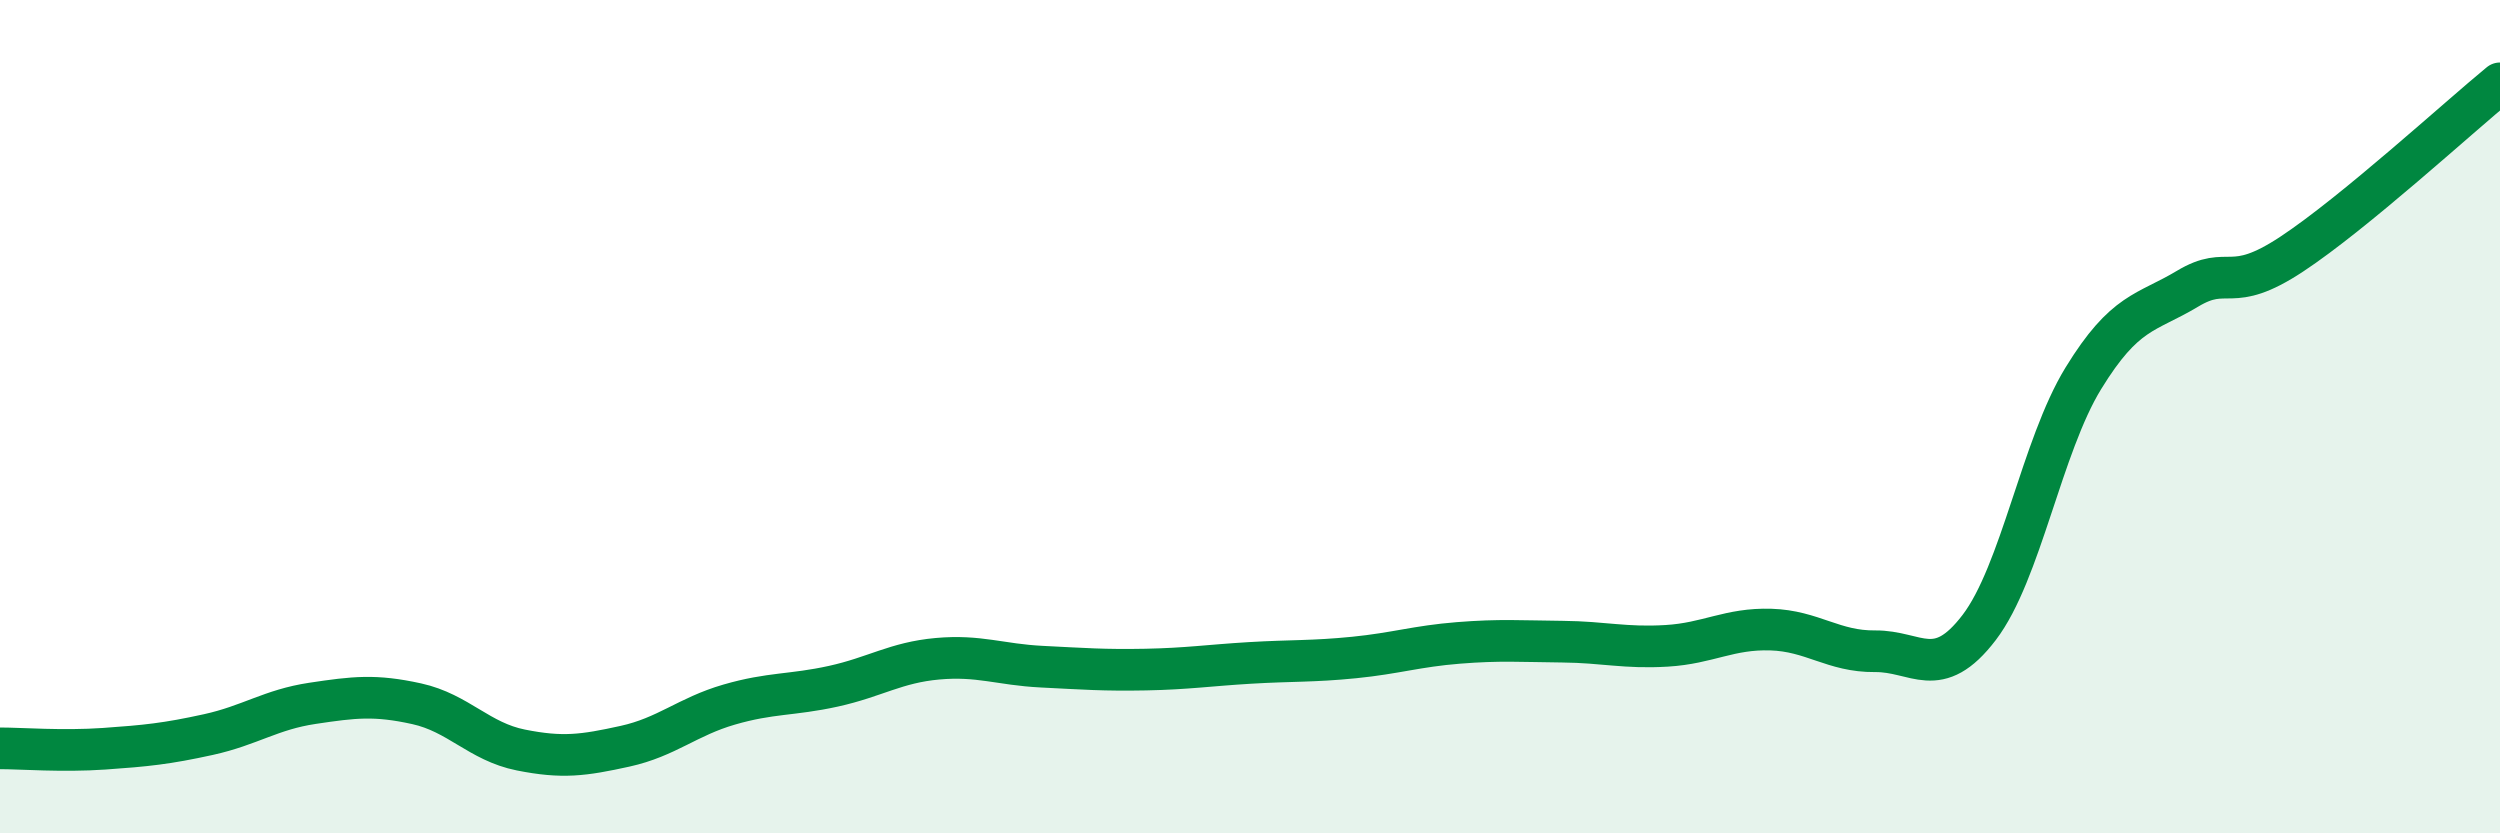 
    <svg width="60" height="20" viewBox="0 0 60 20" xmlns="http://www.w3.org/2000/svg">
      <path
        d="M 0,17.96 C 0.5,17.96 1.5,18.04 2.5,17.97 C 3.5,17.9 4,17.85 5,17.63 C 6,17.41 6.5,17.03 7.5,16.88 C 8.5,16.73 9,16.67 10,16.89 C 11,17.11 11.5,17.8 12.5,18 C 13.5,18.2 14,18.13 15,17.91 C 16,17.69 16.5,17.2 17.5,16.91 C 18.5,16.62 19,16.69 20,16.47 C 21,16.25 21.5,15.9 22.5,15.81 C 23.5,15.72 24,15.95 25,16 C 26,16.05 26.5,16.09 27.5,16.07 C 28.5,16.05 29,15.97 30,15.91 C 31,15.85 31.5,15.88 32.5,15.78 C 33.5,15.68 34,15.51 35,15.43 C 36,15.35 36.5,15.39 37.5,15.4 C 38.5,15.41 39,15.56 40,15.5 C 41,15.44 41.5,15.08 42.5,15.11 C 43.5,15.14 44,15.64 45,15.63 C 46,15.62 46.5,16.37 47.5,15.06 C 48.5,13.75 49,10.71 50,9.08 C 51,7.45 51.5,7.53 52.5,6.93 C 53.5,6.33 53.5,7.09 55,6.1 C 56.5,5.11 59,2.82 60,2L60 20L0 20Z"
        fill="#008740"
        opacity="0.1"
        stroke-linecap="round"
        stroke-linejoin="round"
      />
      <path
        d="M 0,17.96 C 0.5,17.96 1.5,18.04 2.5,17.97 C 3.5,17.9 4,17.85 5,17.63 C 6,17.41 6.5,17.03 7.5,16.88 C 8.5,16.73 9,16.67 10,16.89 C 11,17.11 11.5,17.8 12.5,18 C 13.5,18.2 14,18.13 15,17.91 C 16,17.69 16.5,17.2 17.5,16.91 C 18.5,16.62 19,16.69 20,16.47 C 21,16.25 21.5,15.9 22.5,15.81 C 23.5,15.72 24,15.95 25,16 C 26,16.05 26.5,16.09 27.5,16.07 C 28.5,16.05 29,15.97 30,15.91 C 31,15.85 31.5,15.88 32.5,15.78 C 33.5,15.68 34,15.51 35,15.43 C 36,15.35 36.5,15.39 37.5,15.4 C 38.5,15.41 39,15.56 40,15.5 C 41,15.44 41.5,15.08 42.5,15.11 C 43.5,15.14 44,15.64 45,15.63 C 46,15.62 46.5,16.37 47.5,15.06 C 48.5,13.75 49,10.71 50,9.08 C 51,7.45 51.5,7.53 52.5,6.93 C 53.5,6.33 53.5,7.09 55,6.1 C 56.5,5.11 59,2.82 60,2"
        stroke="#008740"
        stroke-width="1"
        fill="none"
        stroke-linecap="round"
        stroke-linejoin="round"
      />
    </svg>
  